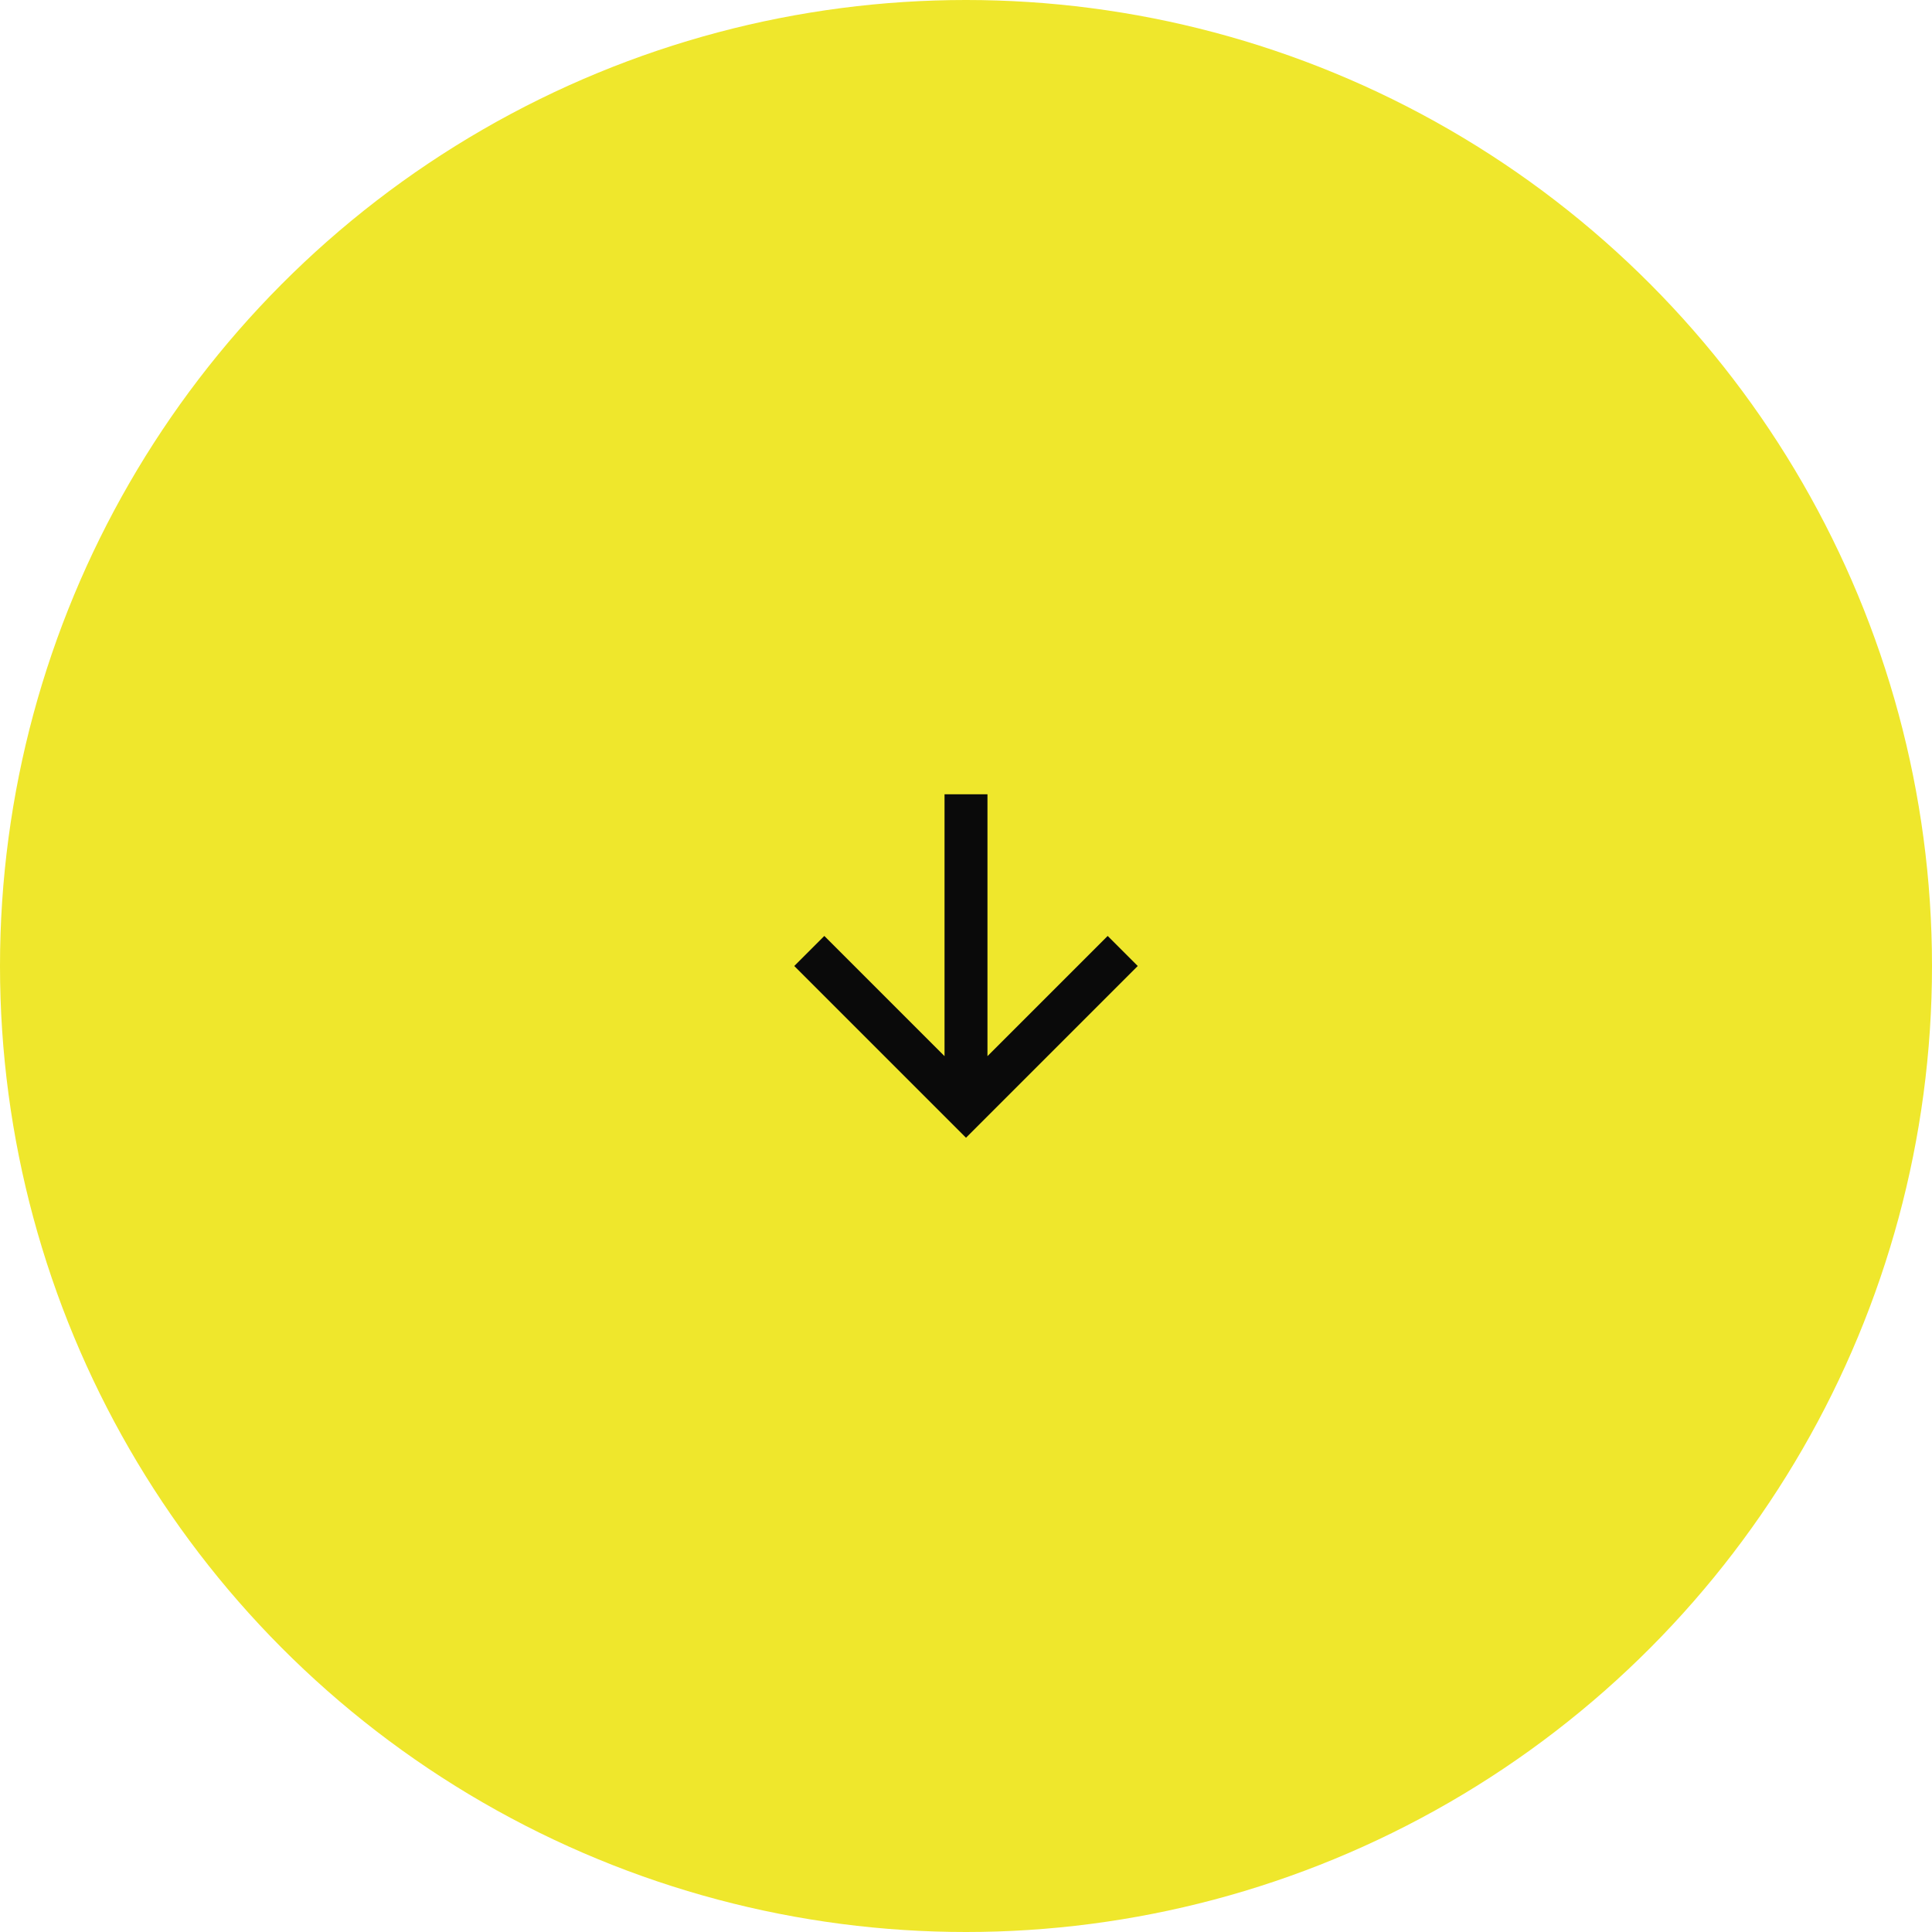 <svg xmlns="http://www.w3.org/2000/svg" width="180" height="180" viewBox="0 0 180 180"><g id="shape-law-firm" transform="translate(-924 -795)"><circle id="&#x42D;&#x43B;&#x43B;&#x438;&#x43F;&#x441;_421" data-name="&#x42D;&#x43B;&#x43B;&#x438;&#x43F;&#x441; 421" cx="90" cy="90" r="90" transform="translate(924 795)" fill="#efe72c"></circle><path id="Shape" d="M32,14H7.6L18.8,2.8,16,0,0,16,16,32l2.8-2.8L7.6,18H32V14Z" transform="translate(998 901) rotate(-90)" fill="#0a0a0a" fill-rule="evenodd"></path></g></svg>